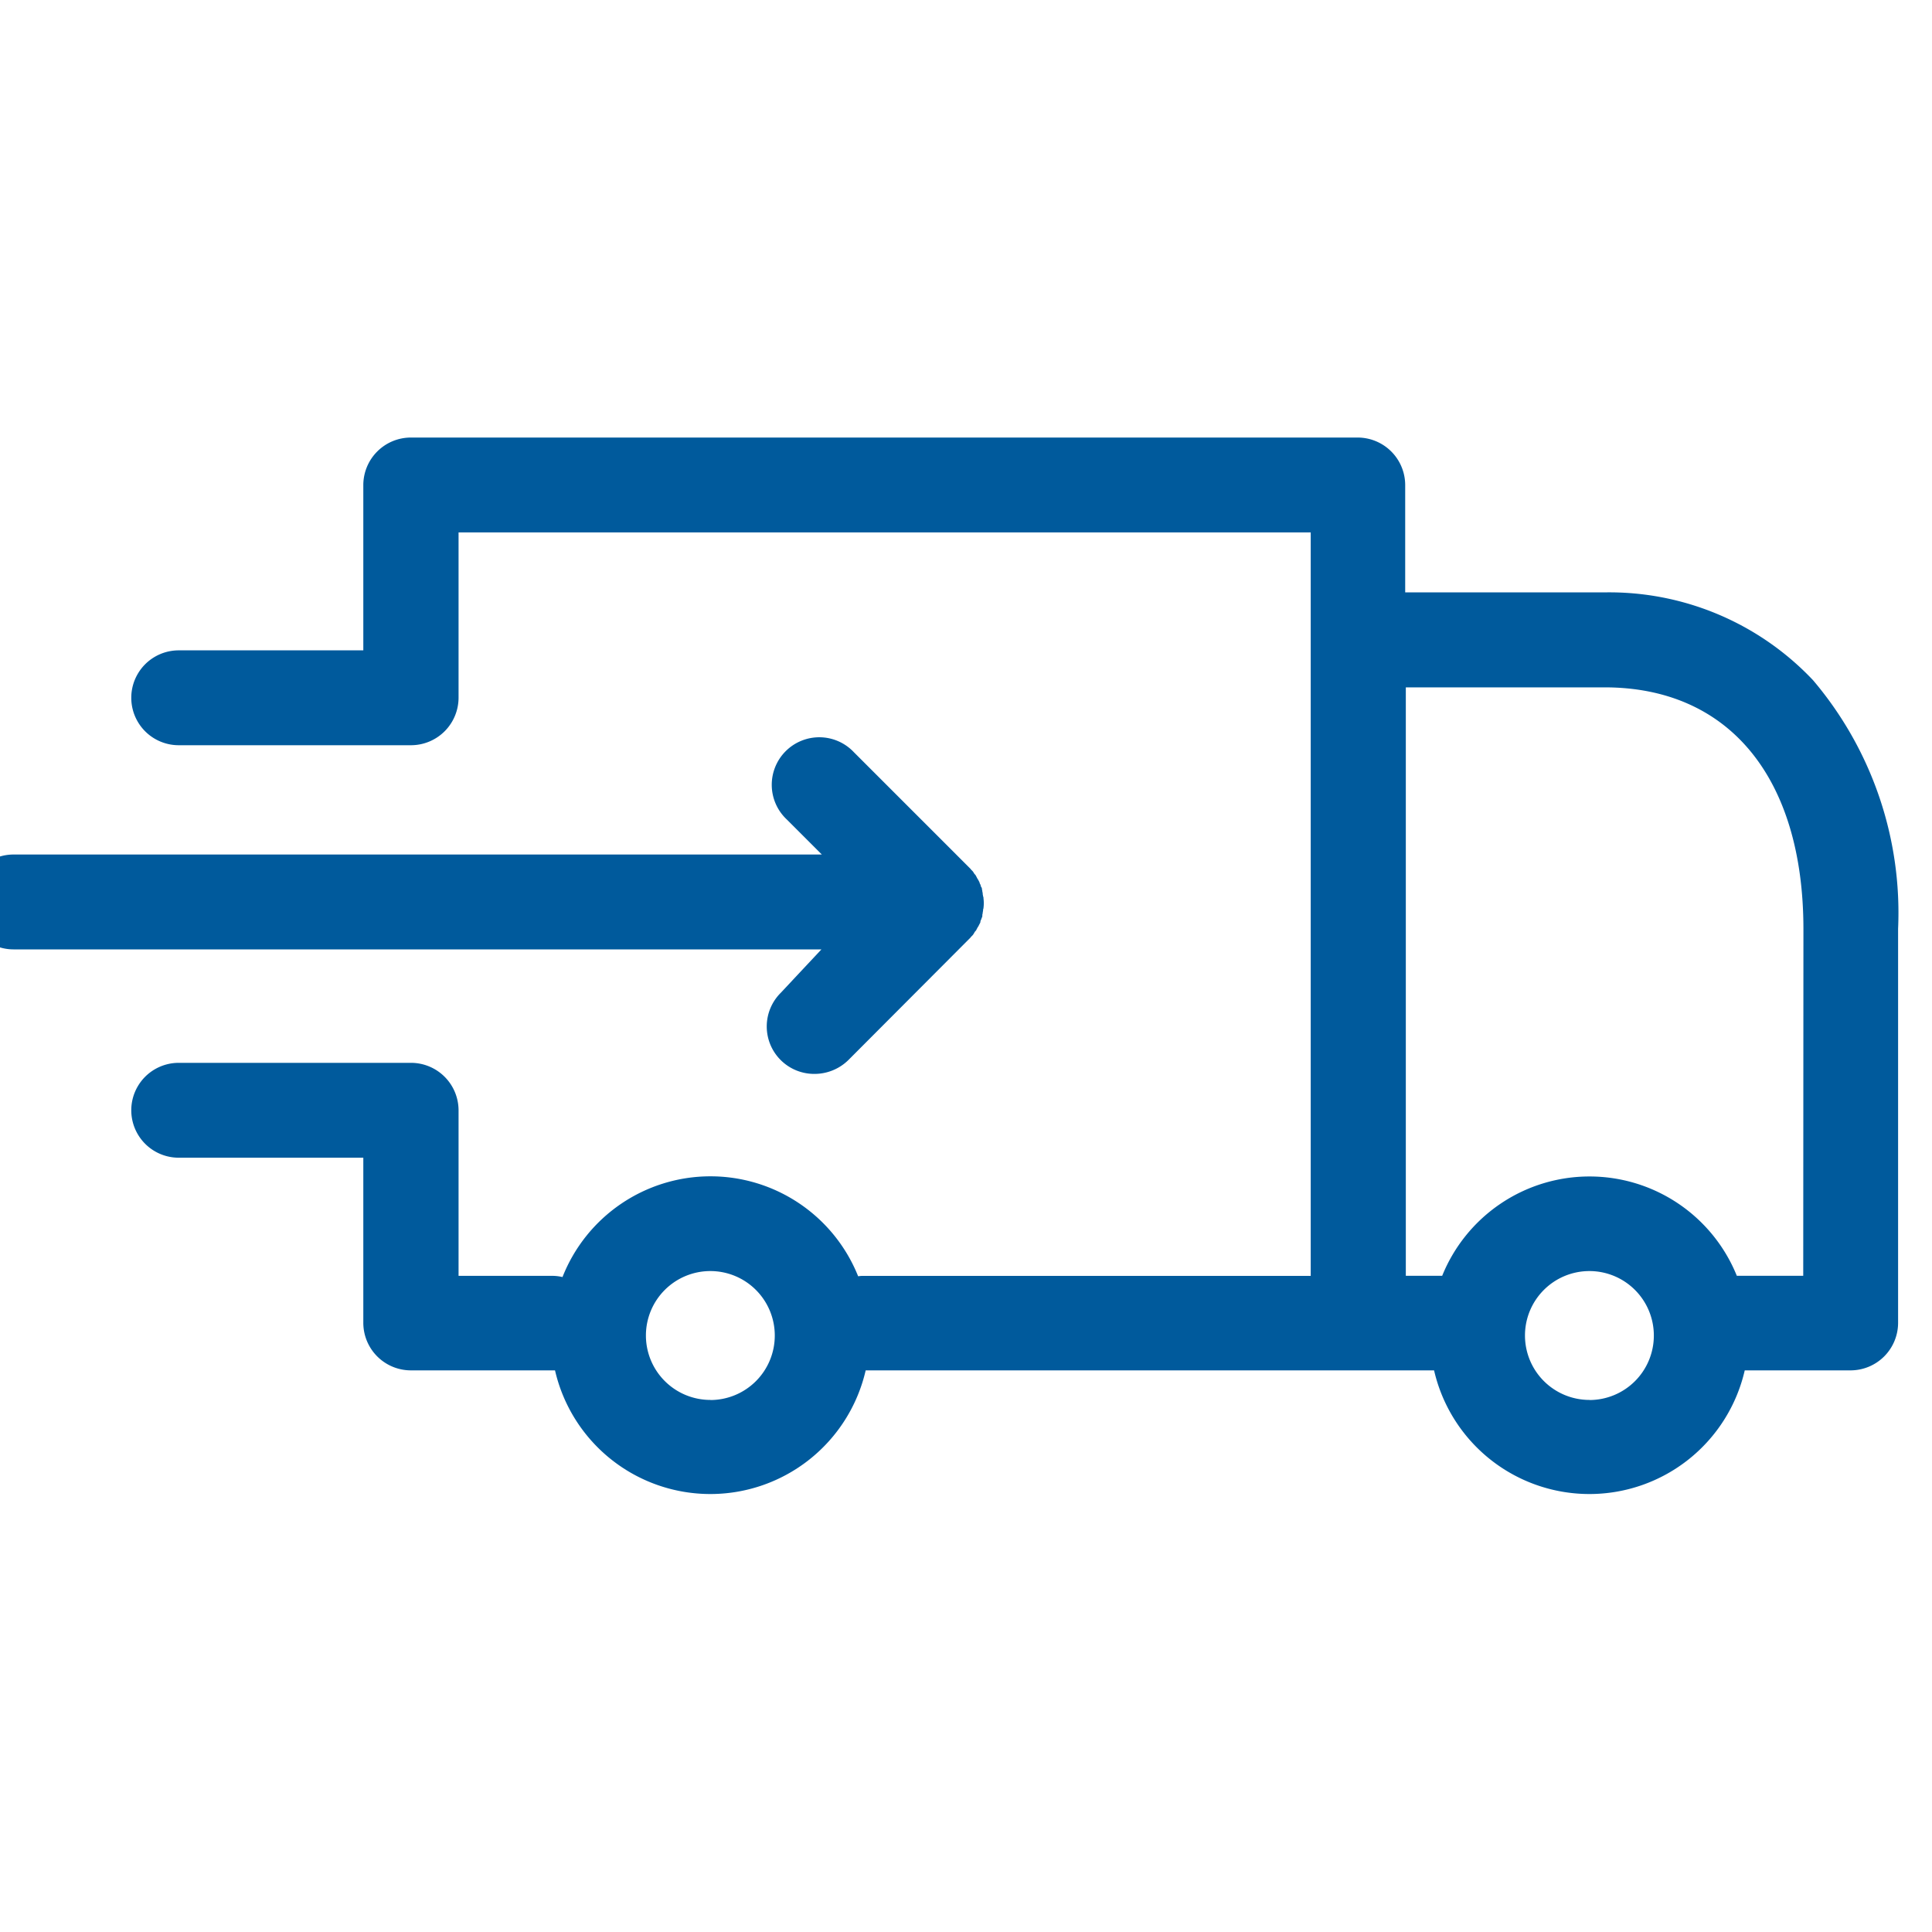 <svg id="Componente" xmlns="http://www.w3.org/2000/svg" xmlns:xlink="http://www.w3.org/1999/xlink" width="40" height="40" viewBox="0 0 40 40">
  <defs>
    <clipPath id="clip-path">
      <rect id="Rectángulo_548" data-name="Rectángulo 548" width="40" height="40" transform="translate(0.5)" fill="#939495"/>
    </clipPath>
  </defs>
  <g id="Enmascarar_grupo_37" data-name="Enmascarar grupo 37" transform="translate(-0.5)" clip-path="url(#clip-path)">
    <g id="delivery" transform="translate(-0.202 9.059)">
      <g id="Grupo_701" data-name="Grupo 701">
        <path id="Trazado_248" data-name="Trazado 248" d="M37.385,11.819A5.8,5.8,0,0,0,33.056,10H28.94V7.776a.985.985,0,0,0-.982-.982H8.351a.985.985,0,0,0-.982.982V11.2H3.547a.982.982,0,1,0,0,1.964H8.359a.985.985,0,0,0,.982-.982V8.758H26.984V24.151H17.737a.619.619,0,0,0-.123.008,3.293,3.293,0,0,0-6.121.016.943.943,0,0,0-.213-.025H9.341V20.722a.985.985,0,0,0-.982-.982H3.547a.982.982,0,0,0,0,1.964H7.369v3.421a.985.985,0,0,0,.982.982h2.987a3.3,3.3,0,0,0,6.432,0H29.538a3.3,3.3,0,0,0,6.432,0h2.193a.985.985,0,0,0,.982-.982V16.966A7.443,7.443,0,0,0,37.385,11.819Zm-22.831,14.9a1.334,1.334,0,1,1,1.334-1.334A1.334,1.334,0,0,1,14.554,26.721Zm18.2,0a1.334,1.334,0,1,1,1.334-1.334A1.334,1.334,0,0,1,32.754,26.721Zm4.427-2.57H35.806a3.29,3.29,0,0,0-6.1,0h-.753V11.966h4.116c2.578,0,4.116,1.874,4.116,5.008Z" transform="translate(0.855 -6.794)" fill="#005a9c"/>
        <path id="Trazado_249" data-name="Trazado 249" d="M16.866,16.735a.982.982,0,0,0,.7,1.678,1,1,0,0,0,.7-.286L20.786,15.6l.008-.008c.016-.025.041-.041.057-.065s.016-.025.025-.041a.144.144,0,0,1,.033-.041l.025-.049c.008-.016.016-.025.025-.041l.025-.049c.008-.016.016-.025.016-.041s.008-.033.016-.049.008-.033.016-.041a.1.1,0,0,0,.008-.049c0-.016.008-.033.008-.049s.008-.033.008-.057.008-.025.008-.041a.789.789,0,0,0,0-.2.074.074,0,0,0-.008-.041c0-.016-.008-.033-.008-.057s-.008-.033-.008-.049-.008-.033-.008-.049-.008-.033-.016-.041-.008-.033-.016-.049-.016-.025-.016-.041l-.025-.049c-.008-.016-.016-.025-.025-.041l-.025-.049a.144.144,0,0,0-.033-.041c-.008-.016-.016-.025-.025-.041s-.041-.041-.057-.065l-.008-.008L18.38,11.752a.984.984,0,1,0-1.391,1.391l.728.728H.982a.982.982,0,0,0,0,1.964H17.709Z" transform="translate(0 -5.238)" fill="#005a9c"/>
      </g>
    </g>
  </g>
</svg>
